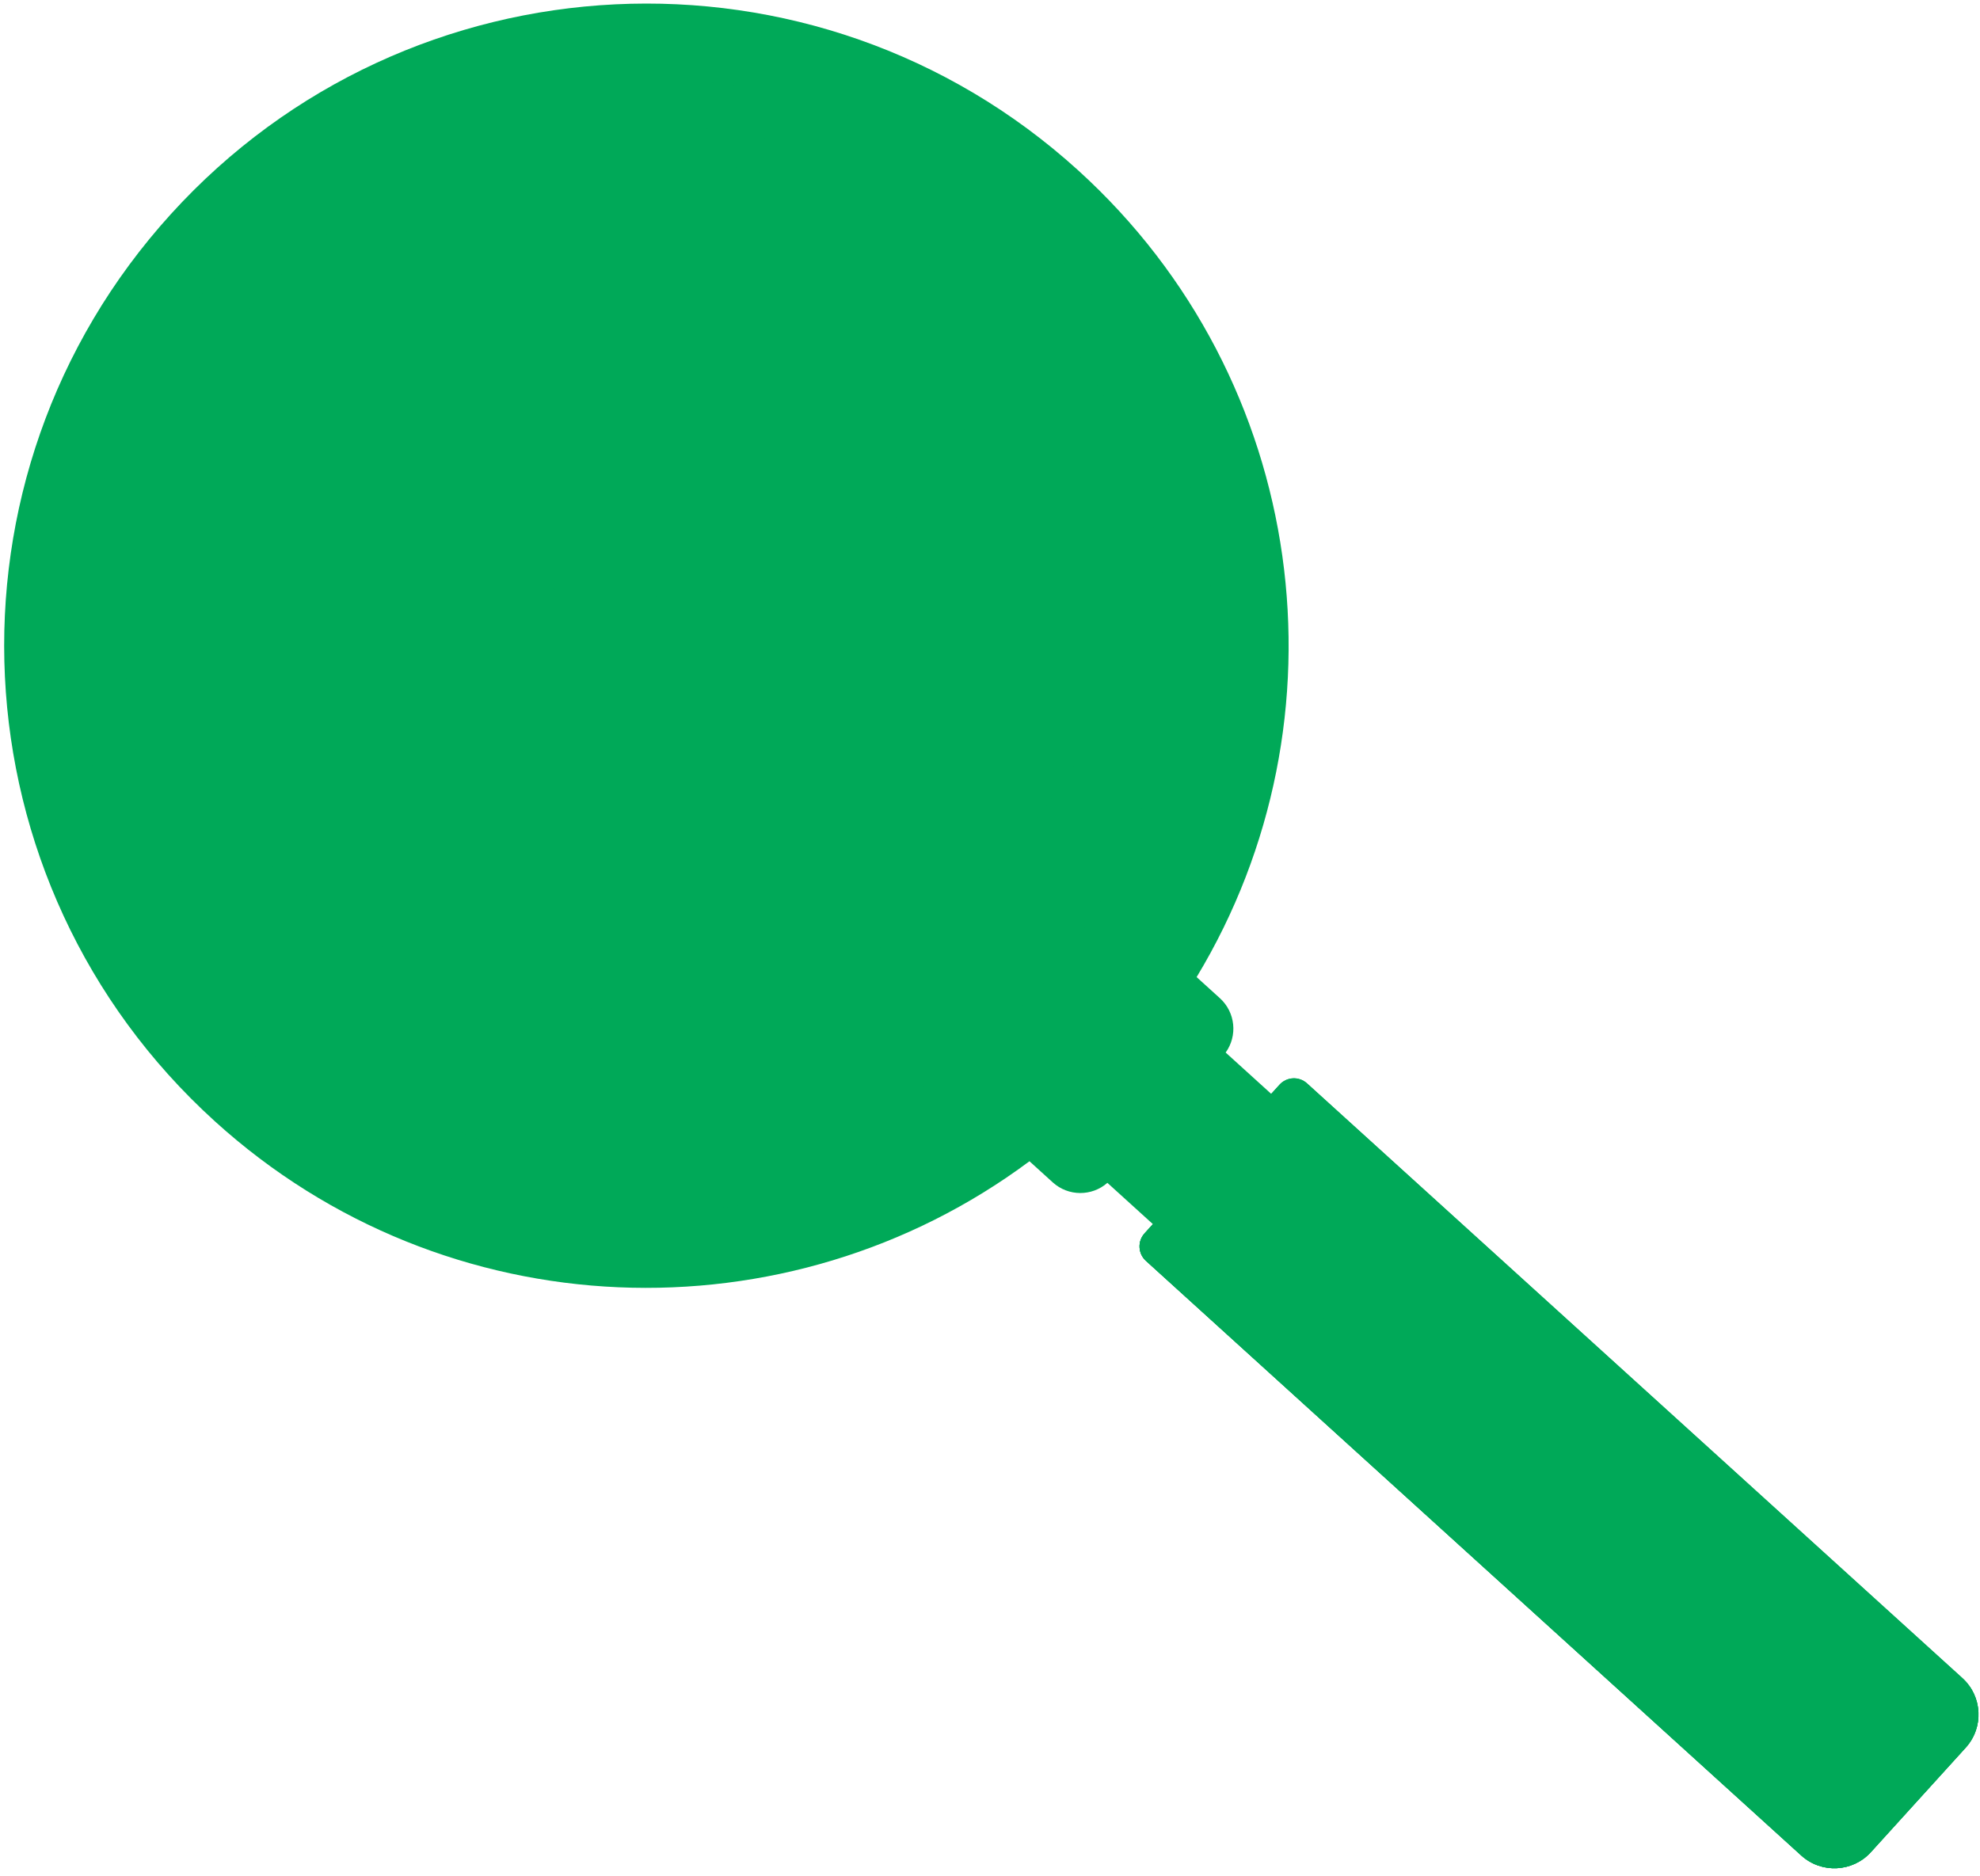 <?xml version="1.0" encoding="UTF-8"?> <svg xmlns="http://www.w3.org/2000/svg" width="191" height="181" viewBox="0 0 191 181" fill="none"><path d="M189.297 161.891L126.081 104.519C125.313 103.822 124.126 103.879 123.428 104.648L122.626 105.532L118.233 101.547C119.394 99.934 119.184 97.673 117.678 96.305L115.432 94.267C130.431 69.427 126.289 36.657 103.992 16.422C78.655 -6.574 39.474 -4.674 16.479 20.662C-6.516 45.999 -4.617 85.18 20.721 108.175C43.018 128.411 76.034 129.365 99.307 112.034L101.553 114.072C103.06 115.44 105.332 115.429 106.824 114.118L111.216 118.103L110.413 118.989C109.716 119.757 109.773 120.944 110.542 121.642L173.757 179.013C175.704 180.779 178.711 180.633 180.476 178.688L189.622 168.609C191.387 166.664 191.243 163.656 189.297 161.891Z" fill="#00A958"></path><path d="M189.298 161.891L126.081 104.519C125.313 103.822 124.125 103.879 123.428 104.648L122.626 105.532L111.217 118.103L110.413 118.989C109.716 119.757 109.774 120.944 110.542 121.642L173.757 179.013C175.703 180.779 178.711 180.633 180.477 178.688L189.622 168.609C191.388 166.665 191.243 163.656 189.298 161.891Z" fill="#00A958"></path><path d="M182.781 170.702C181.015 172.648 178.007 172.793 176.062 171.027L114.165 114.853L110.411 118.989C109.714 119.758 109.772 120.944 110.54 121.642L173.756 179.013C175.701 180.779 178.709 180.633 180.475 178.688L189.62 168.609C191.131 166.944 191.238 164.503 190.019 162.727L182.781 170.702Z" fill="#00A958"></path><path d="M99.122 21.786C121.497 42.093 123.174 76.691 102.868 99.066C82.562 121.44 47.963 123.117 25.589 102.811C3.214 82.505 1.538 47.907 21.843 25.532C42.149 3.158 76.748 1.481 99.122 21.786Z" fill="#00A958"></path><path d="M96.123 25.091C116.672 43.741 118.212 75.517 99.562 96.066C80.913 116.614 49.137 118.154 28.588 99.505C8.039 80.856 6.499 49.08 25.148 28.531C43.797 7.982 75.574 6.442 96.123 25.091Z" fill="#00A958"></path><path d="M98.211 81.005C79.562 101.553 47.785 103.093 27.237 84.444C19.542 77.462 14.514 68.638 12.212 59.252C11.33 73.927 16.854 88.857 28.588 99.505C49.137 118.154 80.913 116.614 99.562 96.066C111.229 83.211 114.994 65.963 111.147 50.282C110.485 61.308 106.211 72.19 98.211 81.005Z" fill="#00A958"></path><path d="M93.957 36.02C94.148 47.657 80.151 57.322 62.695 57.608C45.239 57.893 30.935 48.69 30.744 37.053C30.554 25.417 44.55 15.752 62.006 15.466C79.461 15.18 93.766 24.382 93.957 36.02Z" fill="#00A958"></path></svg> 